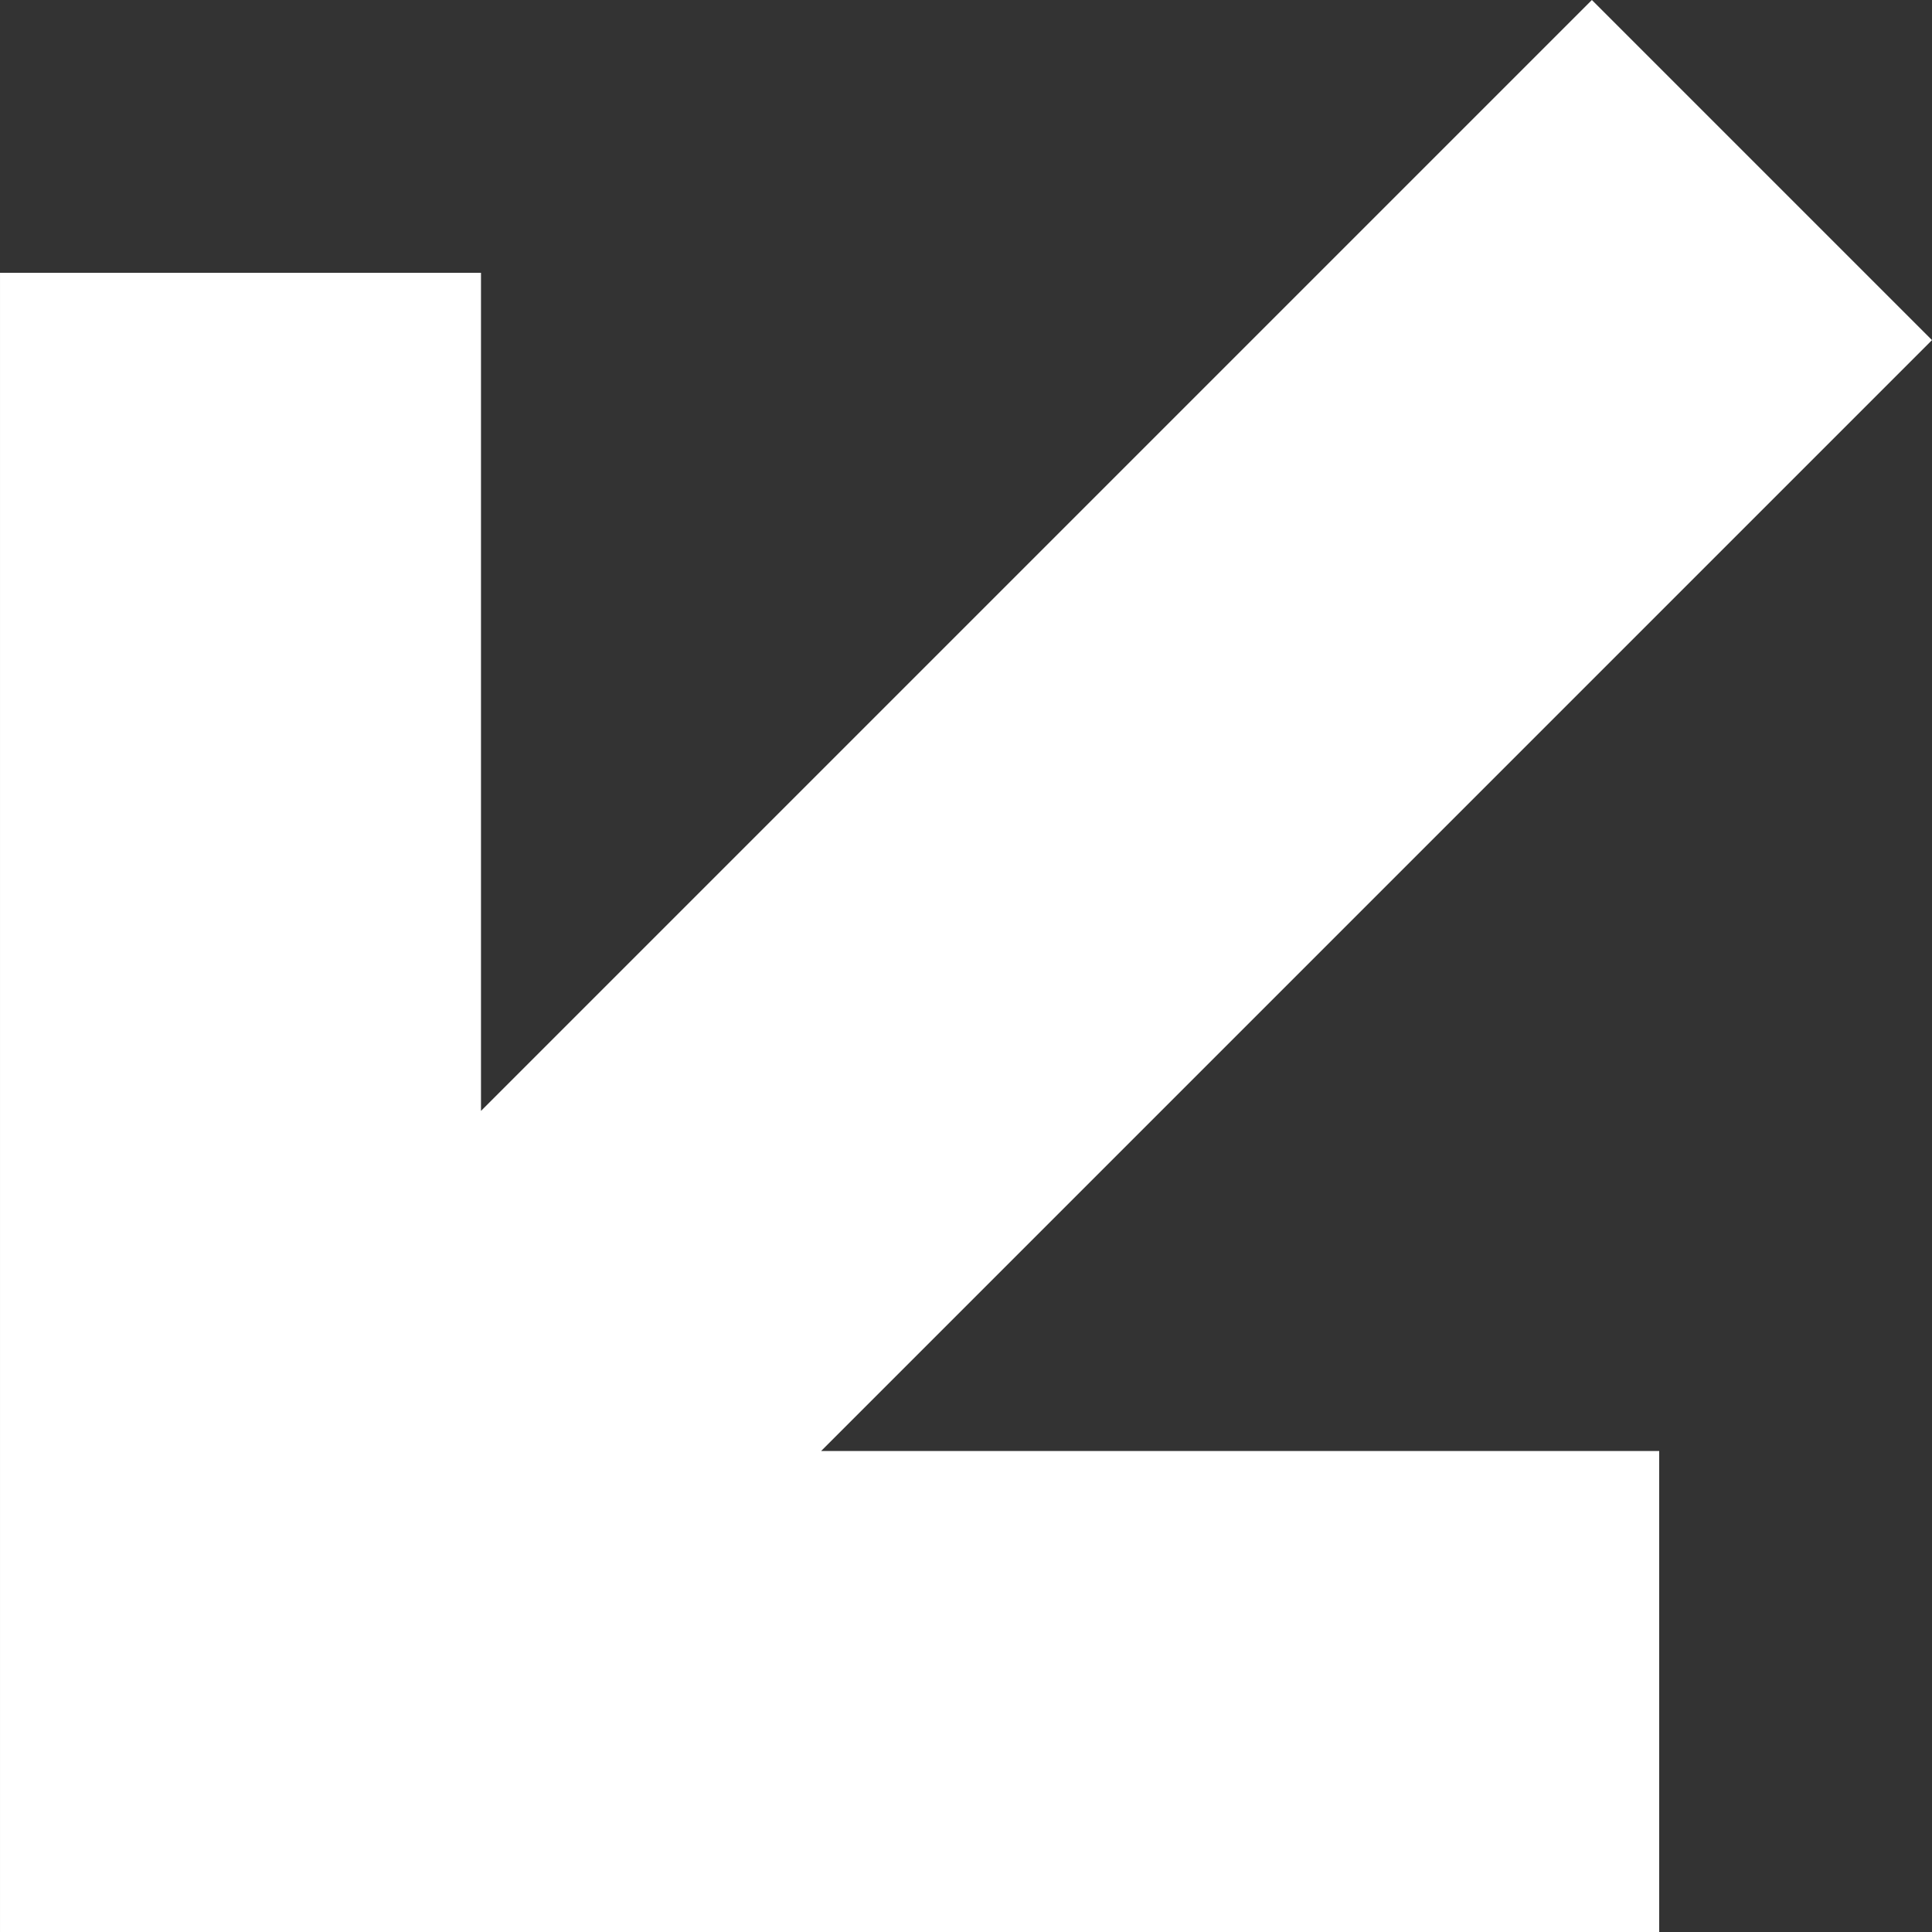 <?xml version="1.0" encoding="UTF-8"?> <svg xmlns="http://www.w3.org/2000/svg" width="330" height="330" viewBox="0 0 330 330" fill="none"><rect x="0" y="0" width="330" height="330" fill="#333333" stroke="none"/> <path d="M82.157 189.752L271.905 8.76212e-05L329.998 58.093L140.251 247.845L283.404 247.845L283.404 330.001L0.002 330.001L0.002 46.598L82.157 46.598L82.157 189.752Z" fill="white"></path> </svg> 